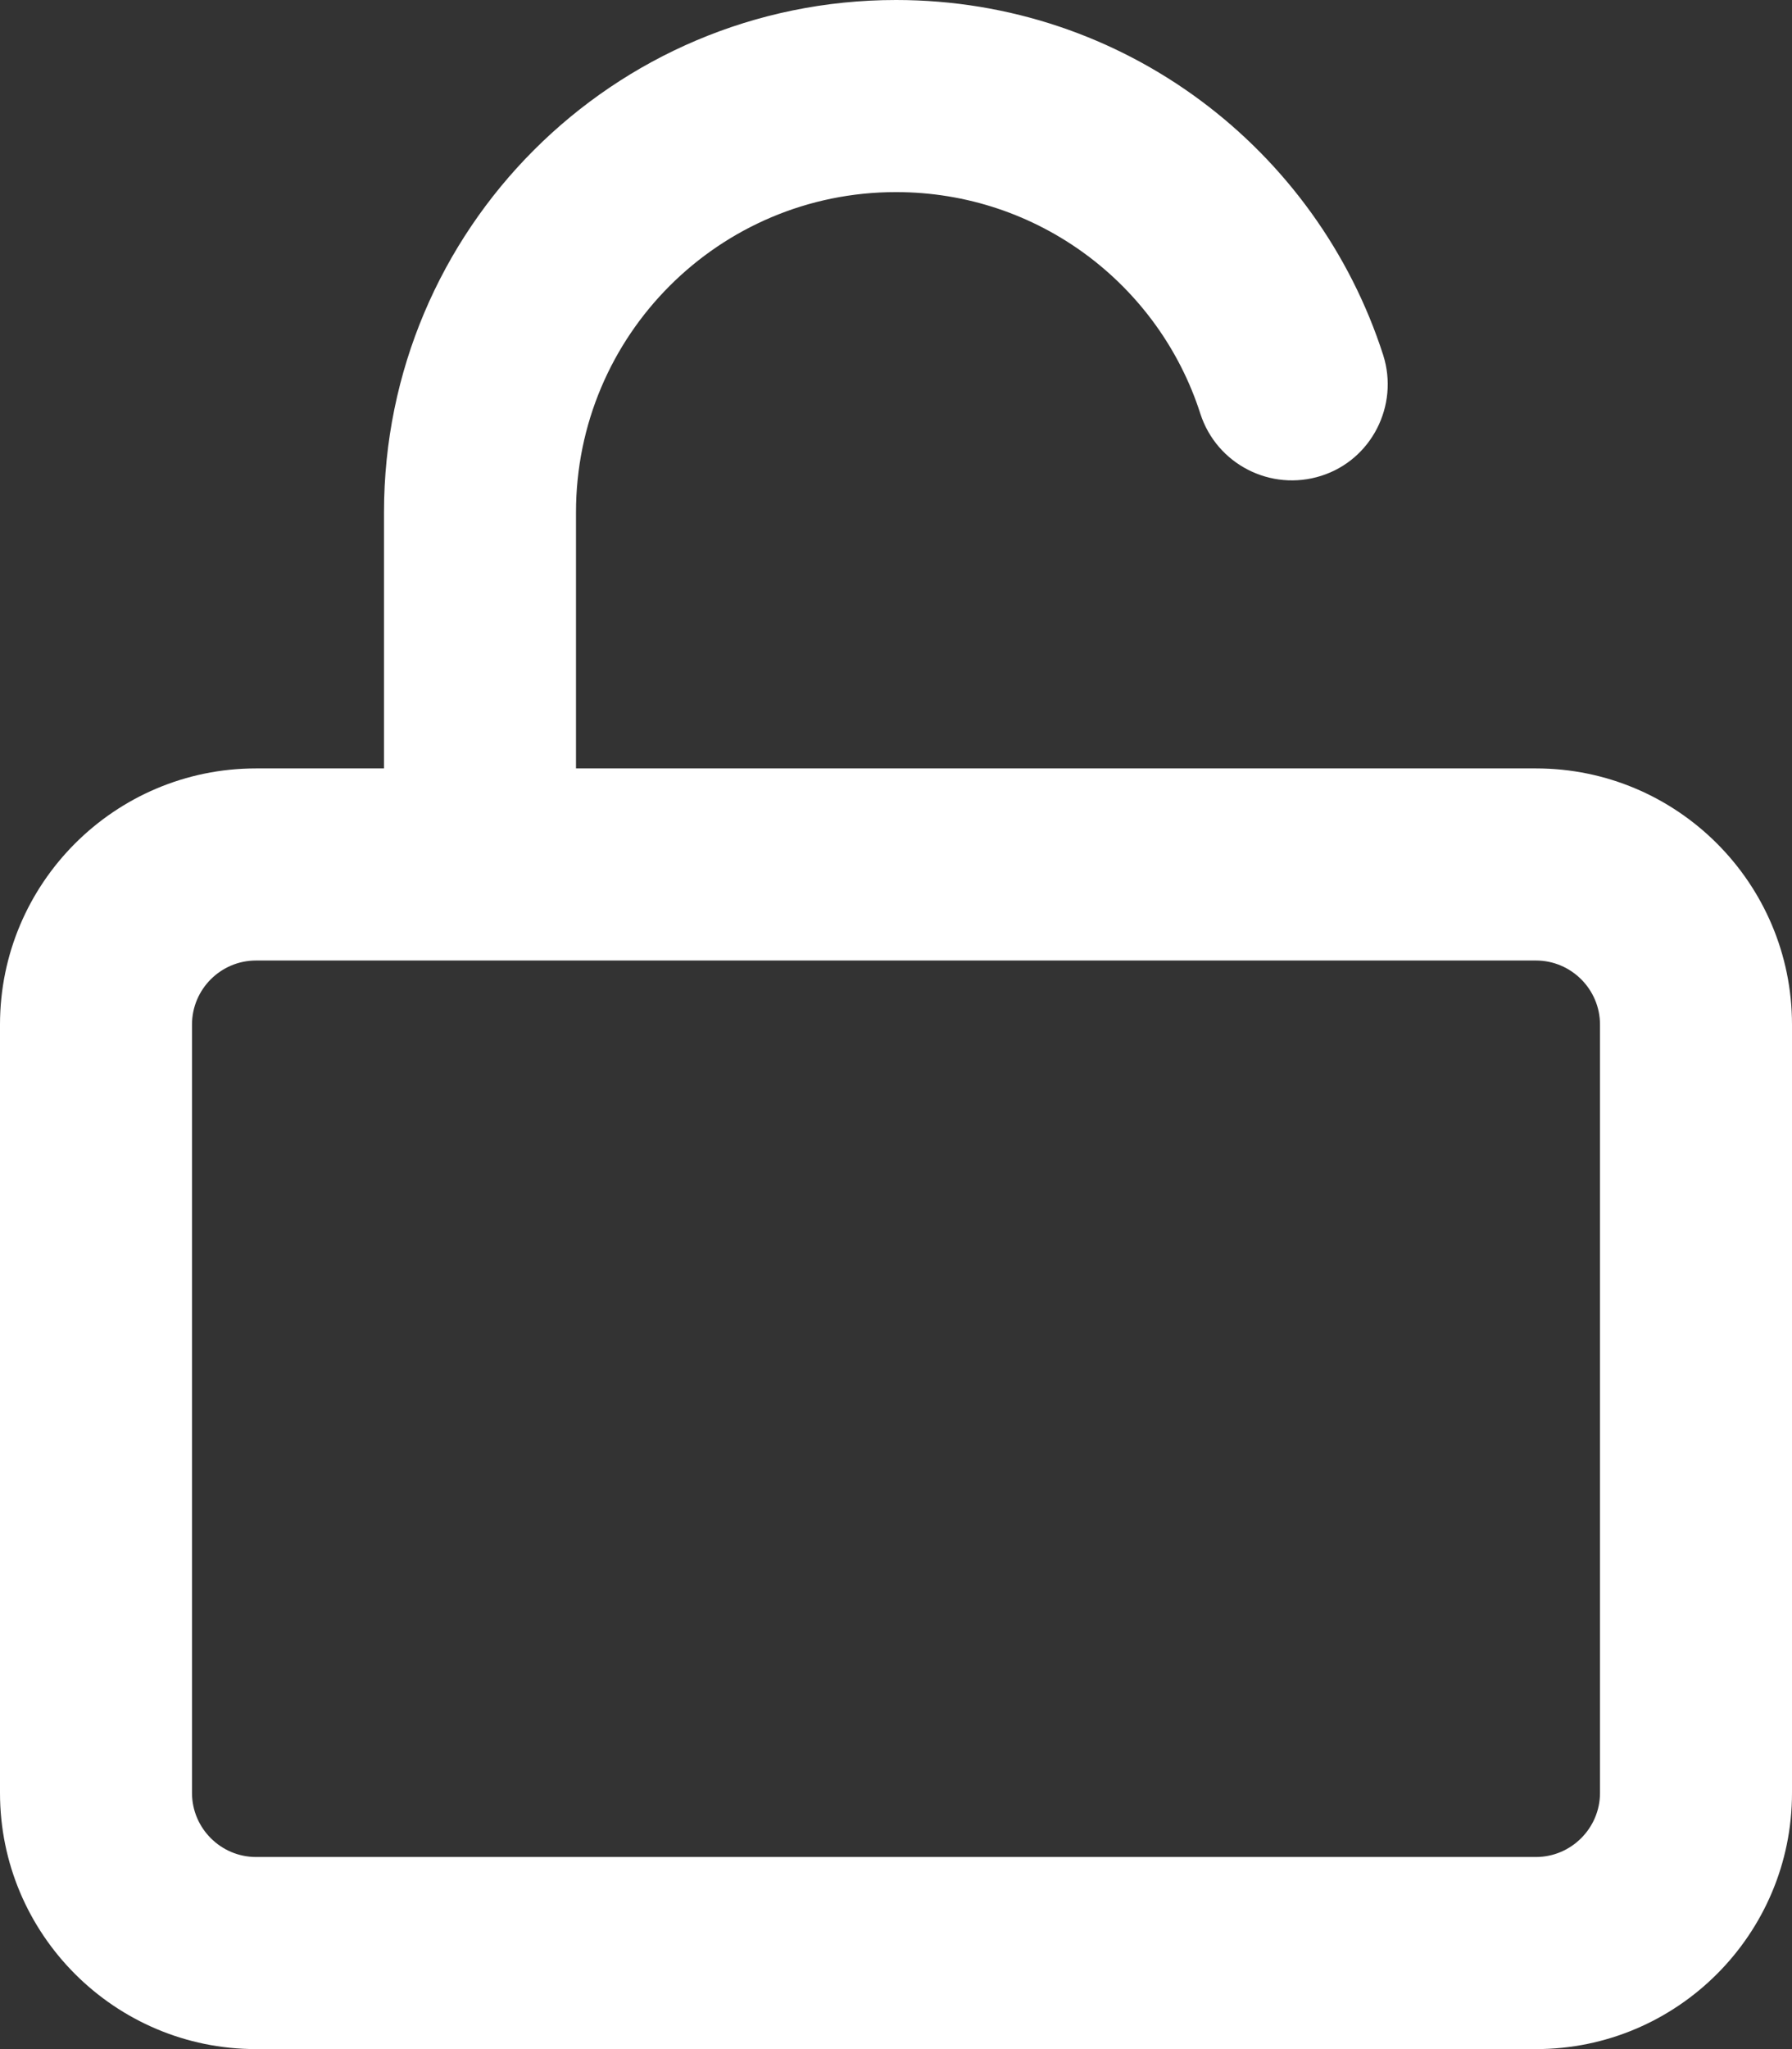 <?xml version="1.0" encoding="UTF-8"?>
<svg width="21px" height="24px" viewBox="0 0 21 24" version="1.1" xmlns="http://www.w3.org/2000/svg" xmlns:xlink="http://www.w3.org/1999/xlink">
    <rect x="0" y="0" width="21" height="24" fill="#333333" stroke="none"/>
    <title>unlock</title>
    <g id="Page-1" stroke="none" stroke-width="1" fill="none" fill-rule="evenodd">
        <g id="23.1-Membership-Benefits-and-Sign-Up-Page" transform="translate(-146, -1666)" fill="#FFFFFF" fill-rule="nonzero">
            <g id="Member-benefits-Copy-2" transform="translate(126, 1523)">
                <g id="Benefit-module" transform="translate(0, 125)">
                    <g id="unlock" transform="translate(20, 18)">
                        <path d="M6.75,6 C6.75,3.928 8.428,2.25 10.5,2.25 C12.169,2.25 13.584,3.338 14.067,4.847 C14.259,5.438 14.892,5.761 15.483,5.573 C16.073,5.386 16.397,4.748 16.209,4.158 C15.431,1.744 13.172,0 10.5,0 C7.186,0 4.5,2.686 4.5,6 L4.5,9 L3,9 C1.345,9 0,10.345 0,12 L0,21 C0,22.655 1.345,24 3,24 L18,24 C19.655,24 21,22.655 21,21 L21,12 C21,10.345 19.655,9 18,9 L6.75,9 L6.75,6 Z M2.25,12 C2.25,11.587 2.587,11.25 3,11.25 L18,11.25 C18.412,11.25 18.75,11.587 18.75,12 L18.75,21 C18.75,21.412 18.412,21.75 18,21.75 L3,21.75 C2.587,21.75 2.25,21.412 2.25,21 L2.25,12 Z" id="Shape"></path>
                    </g>
                </g>
            </g>
        </g>
    </g>
</svg>